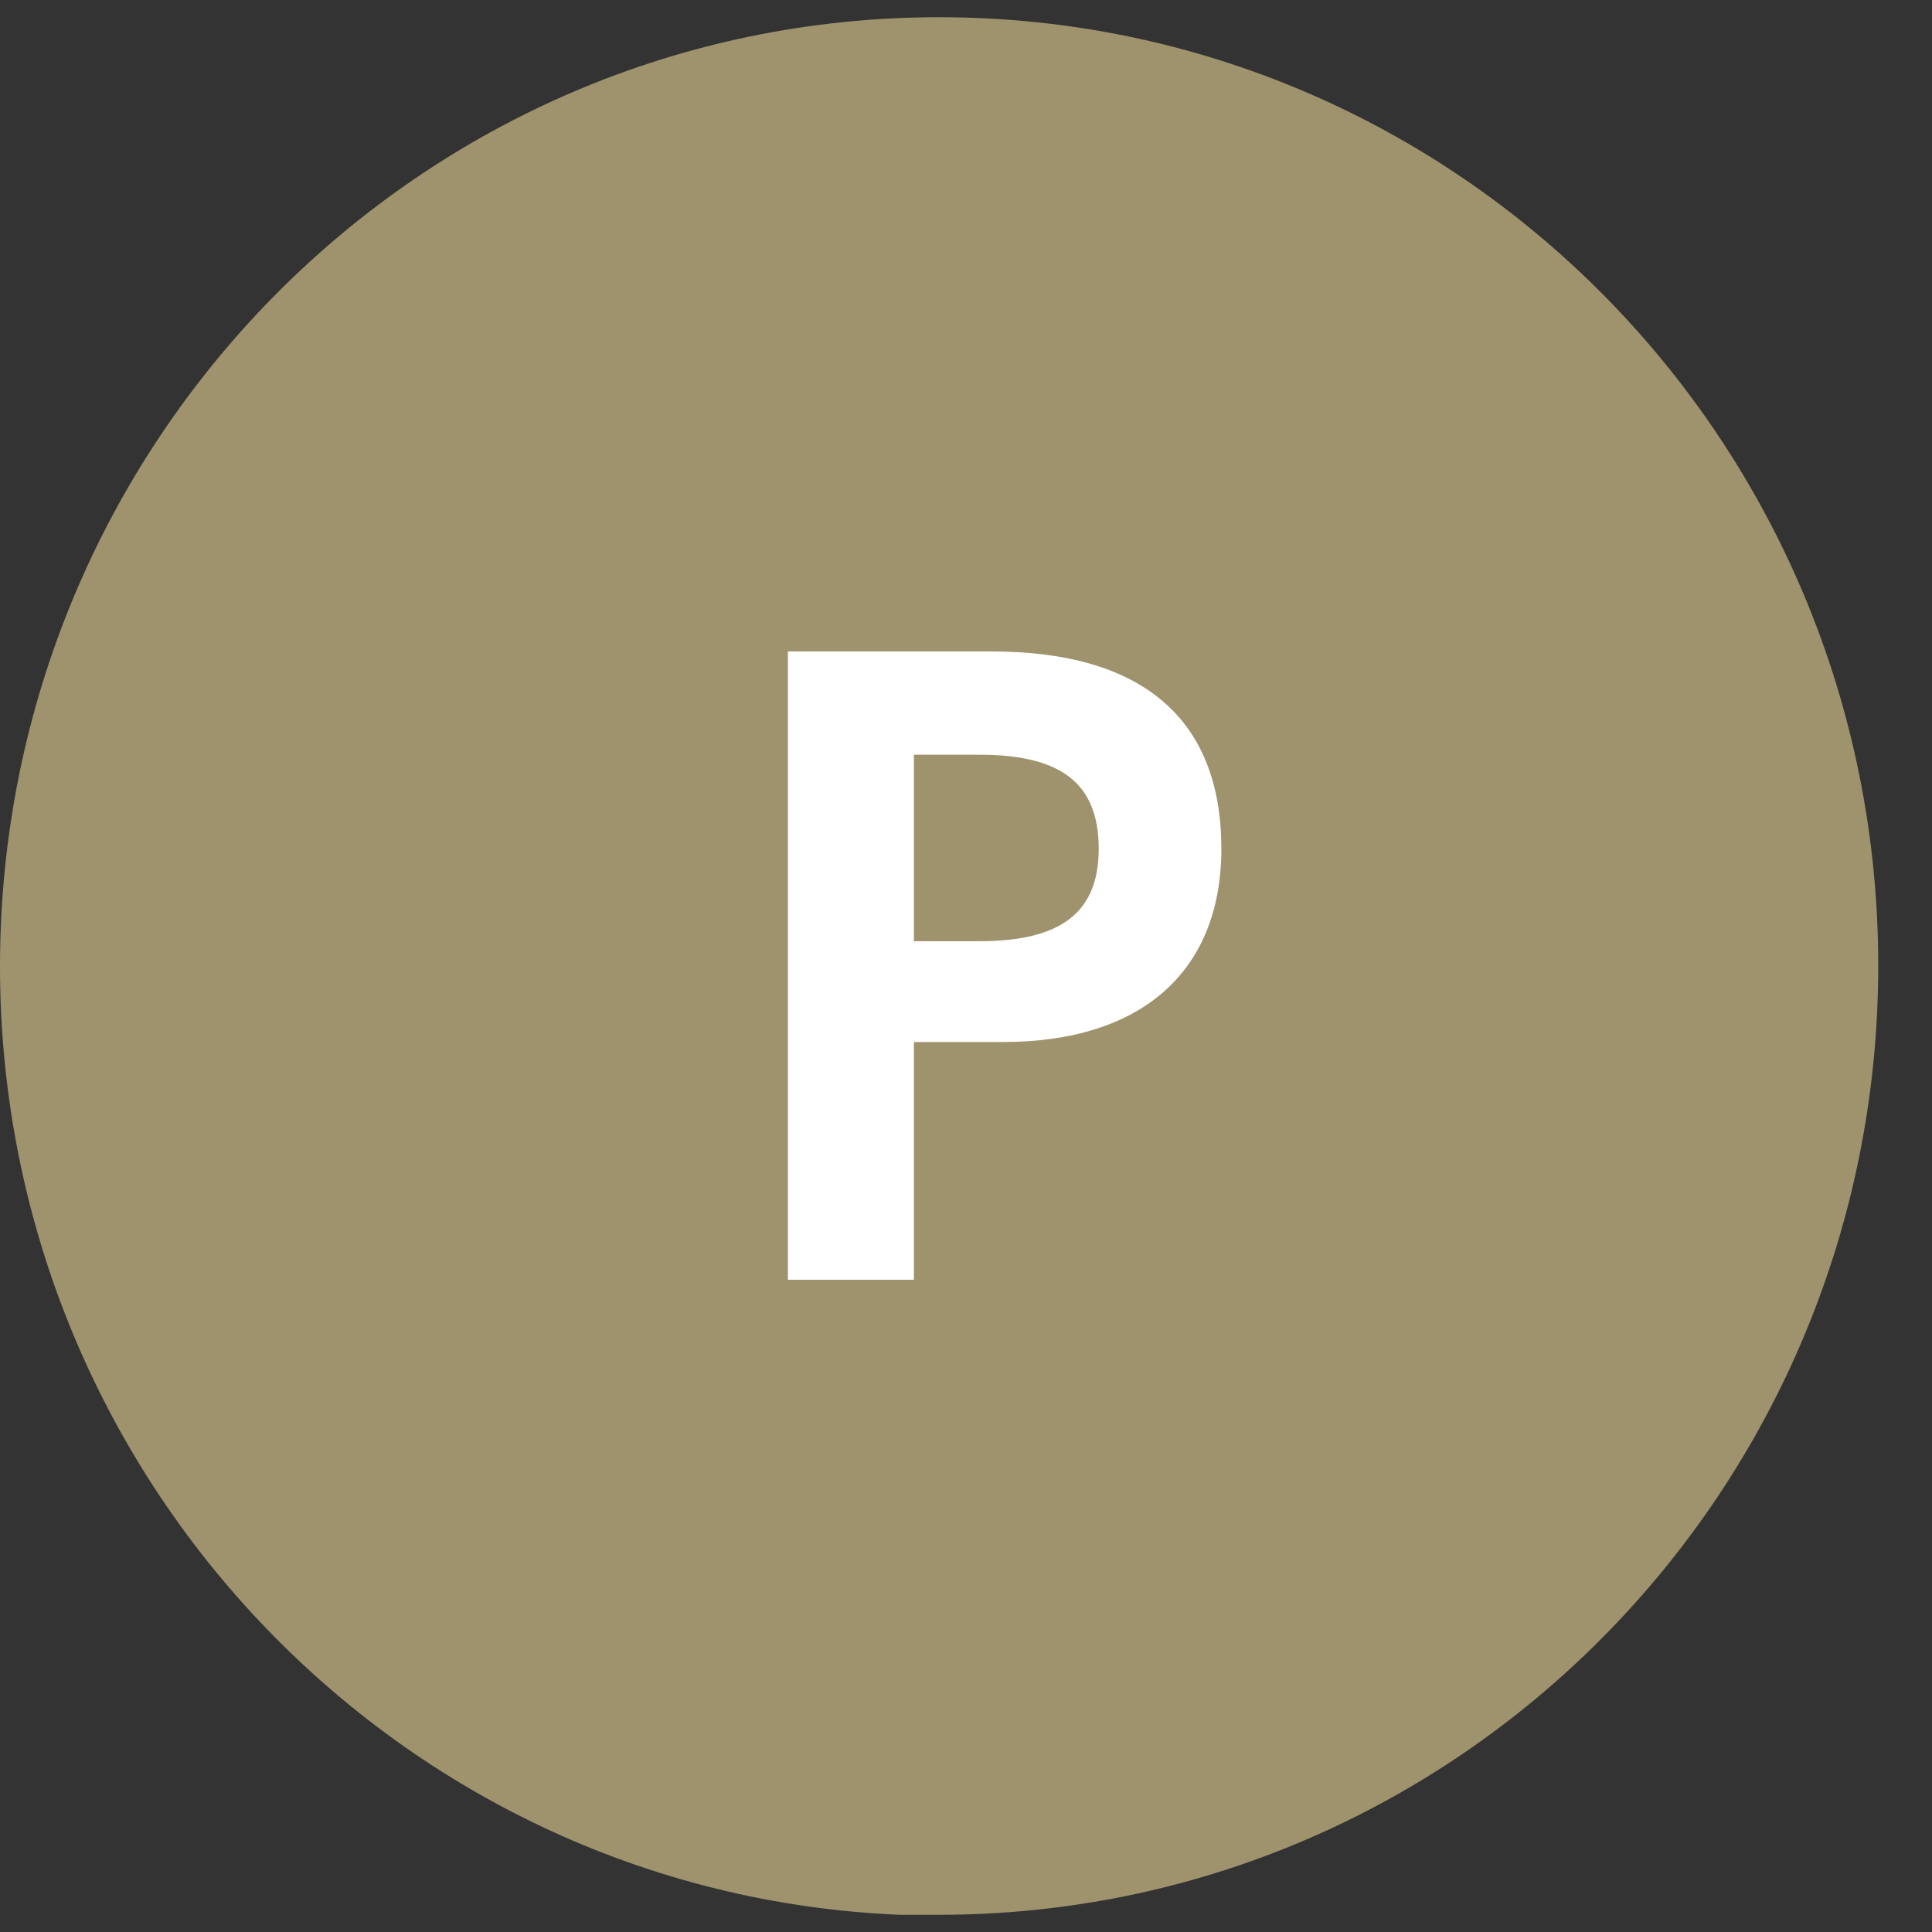 <svg width="23" height="23" viewBox="0 0 23 23" fill="none" xmlns="http://www.w3.org/2000/svg">
<rect x="0" y="0" width="23" height="23" fill="#333333" stroke="none"/>
<g clip-path="url(#clip0_447_667)">
<path d="M11.18 22.795C17.36 22.795 22.36 17.735 22.36 11.495C22.36 5.255 17.36 0.205 11.18 0.205C5 0.205 0 5.265 0 11.505C0 17.745 5.01 22.805 11.18 22.805" fill="#9E936D"/>
<path d="M10.88 8.985H11.66C12.62 8.985 13.08 9.315 13.08 10.105C13.08 10.855 12.64 11.205 11.66 11.205H10.88V8.985ZM10.88 15.235V12.405H11.94C13.6 12.405 14.54 11.555 14.54 10.105C14.54 8.575 13.62 7.755 11.8 7.755H9.38V15.235H10.88Z" fill="white"/>
</g>
<defs>
<clipPath id="clip0_447_667">
<rect width="22.37" height="22.59" fill="white" transform="translate(0 0.205)"/>
</clipPath>
</defs>
</svg>
